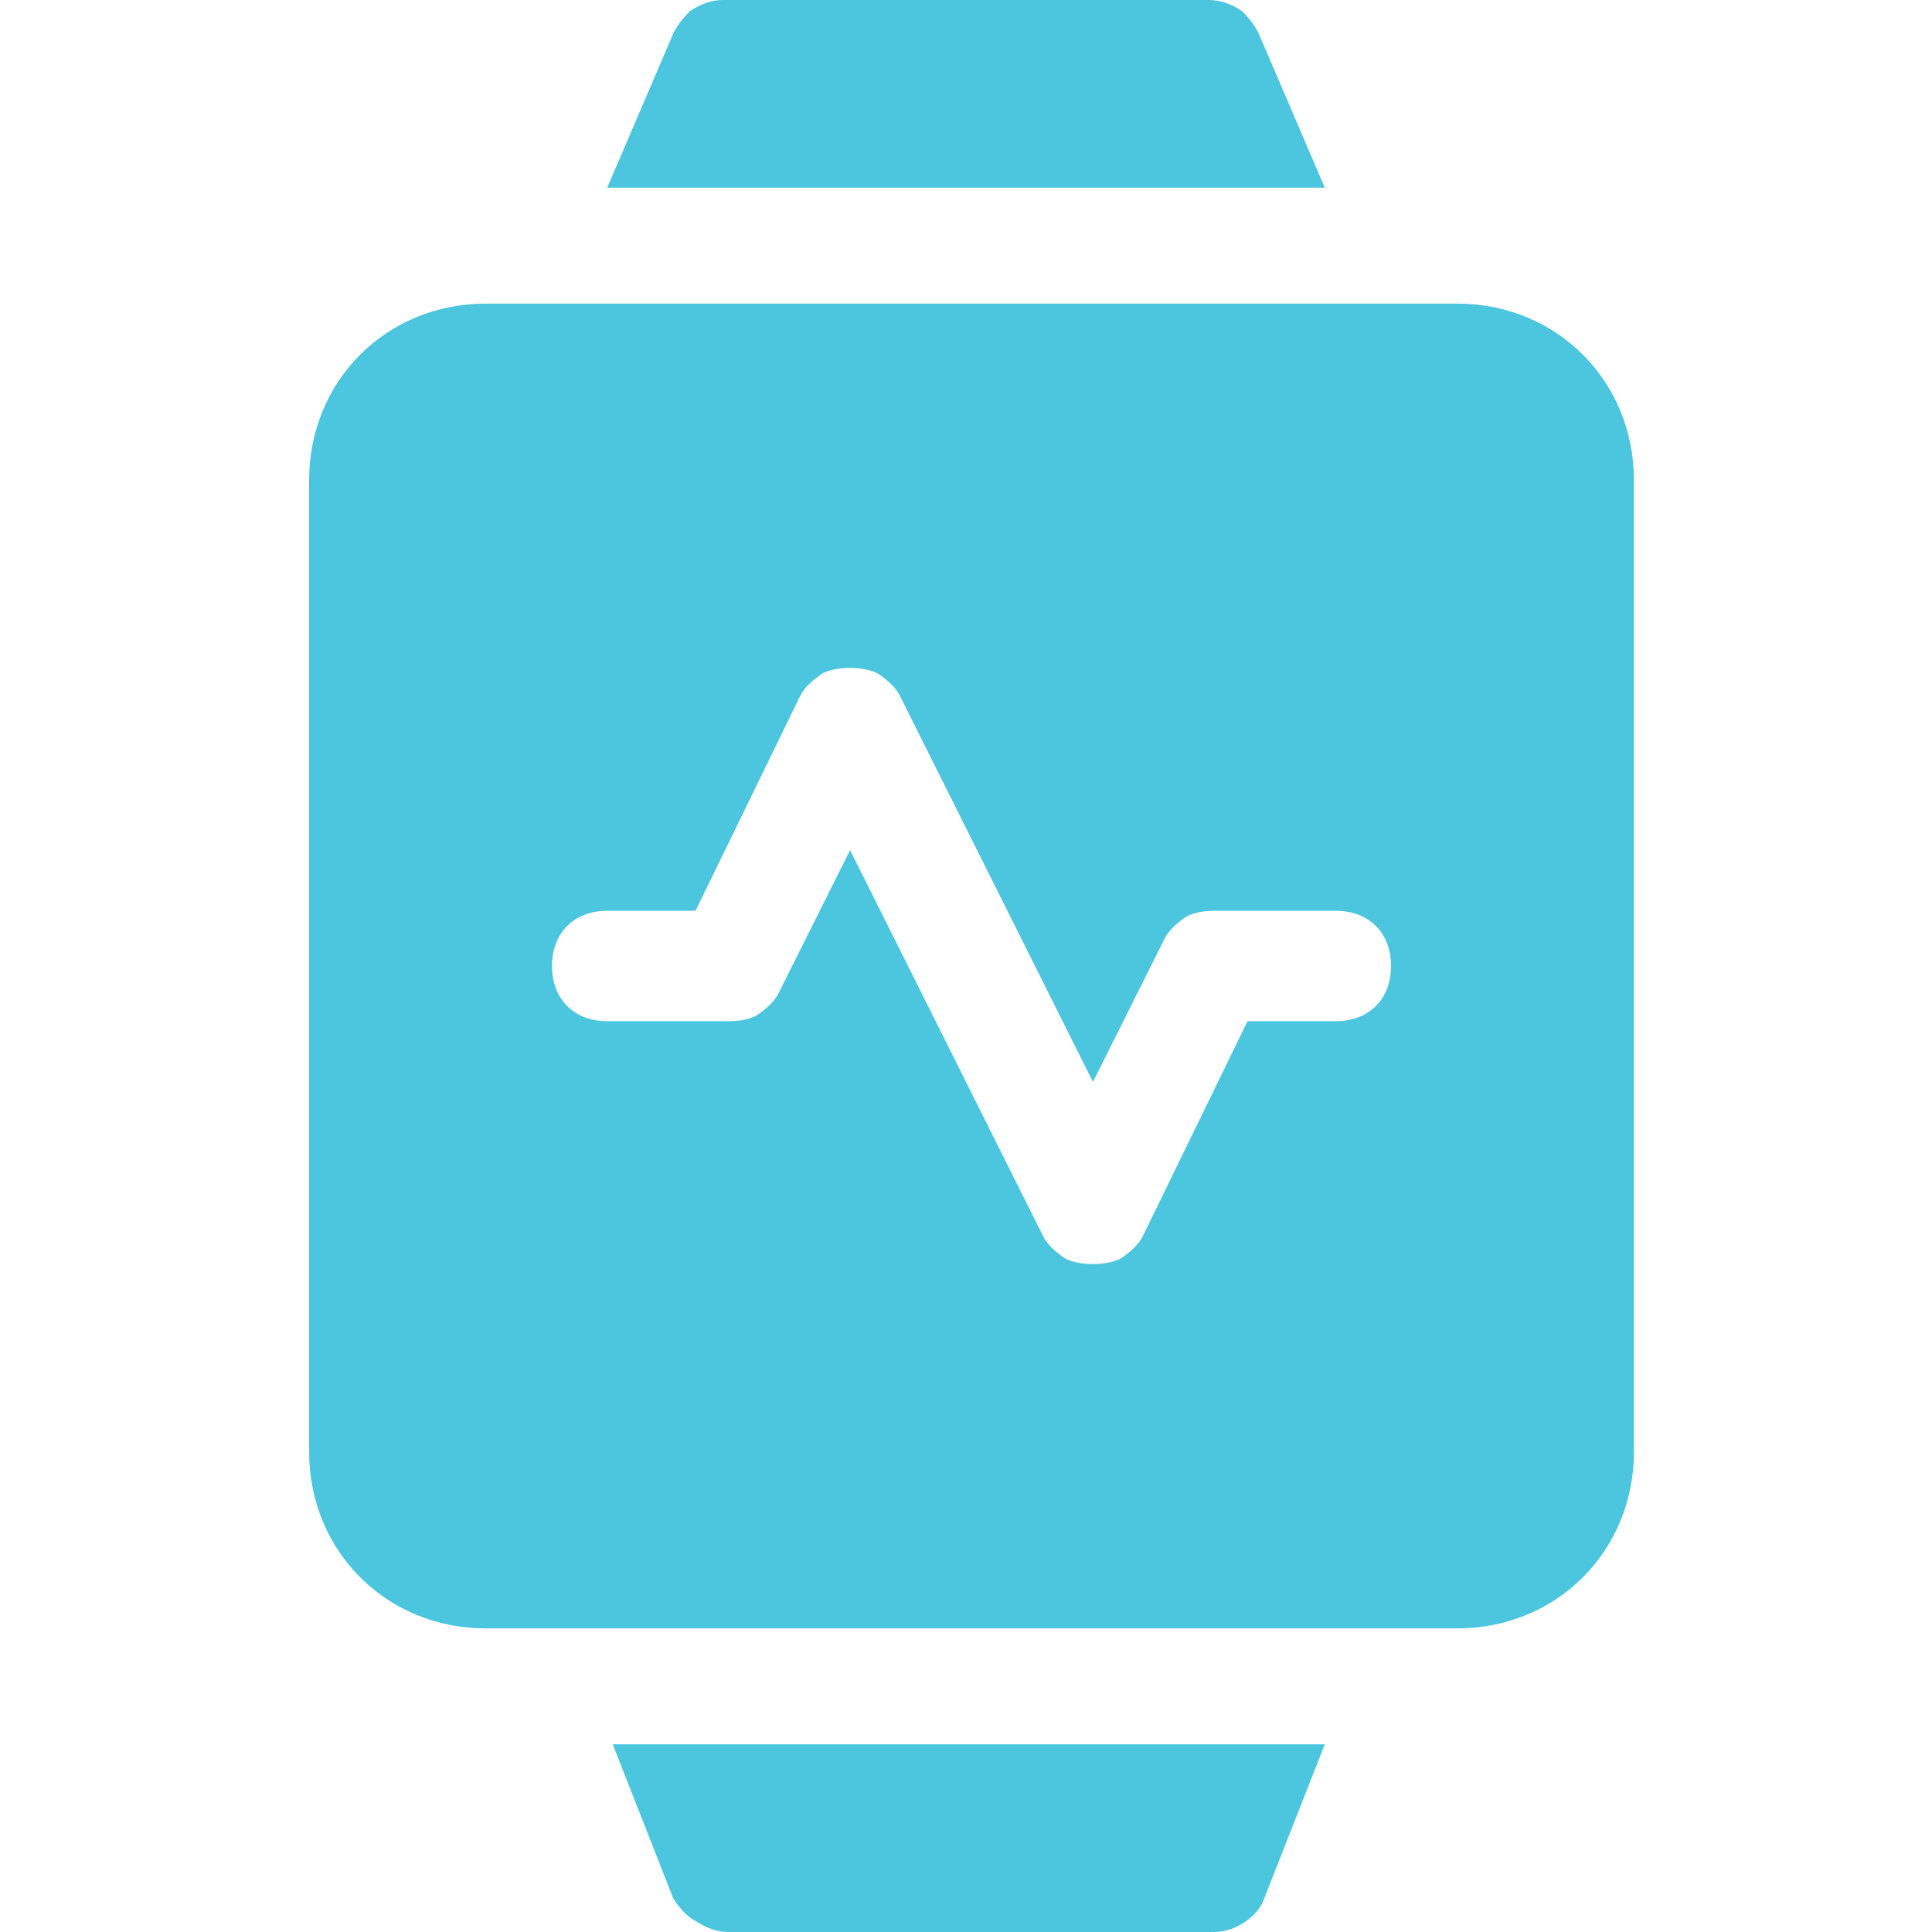 <svg version="1.2" xmlns="http://www.w3.org/2000/svg" viewBox="0 0 35 35" width="35" height="35">
	<title>wearable-app-development-svg</title>
	<defs>
		<clipPath clipPathUnits="userSpaceOnUse" id="cp1">
			<path d="m0 0h35v35h-35z"/>
		</clipPath>
	</defs>
	<style>
		.s0 { fill: #4bc6de } 
	</style>
	<g id="Clip-Path" clip-path="url(#cp1)">
		<g id="Layer">
			<path id="Layer" fill-rule="evenodd" class="s0" d="m24 3.4h-13l1.2-2.8q0.1-0.2 0.3-0.4 0.3-0.2 0.6-0.2h8.8q0.3 0 0.6 0.2 0.2 0.2 0.3 0.4zm-12.9 28.2h12.9l-1.1 2.8c-0.1 0.3-0.5 0.6-0.9 0.6h-8.8q-0.3 0-0.6-0.2-0.2-0.1-0.4-0.4zm18.5-22.9v17.6c0 1.8-1.4 3.2-3.2 3.2h-17.6c-1.8 0-3.2-1.4-3.2-3.2v-17.6c0-1.8 1.4-3.2 3.2-3.2h17.6c1.8 0 3.2 1.4 3.2 3.2zm-4.4 8.8c0-0.6-0.4-1-1-1h-2.2q-0.3 0-0.5 0.1-0.3 0.2-0.4 0.4l-1.3 2.6-3.5-7q-0.1-0.2-0.4-0.4-0.2-0.1-0.5-0.1-0.3 0-0.5 0.1-0.3 0.2-0.4 0.4l-1.9 3.9h-1.6c-0.6 0-1 0.4-1 1 0 0.6 0.4 1 1 1h2.2q0.3 0 0.5-0.1 0.3-0.2 0.4-0.4l1.3-2.6 3.5 7q0.1 0.2 0.4 0.4 0.2 0.1 0.5 0.1 0.3 0 0.5-0.1 0.3-0.2 0.4-0.4l1.9-3.9h1.6c0.6 0 1-0.4 1-1z"/>
		</g>
	</g>
</svg>